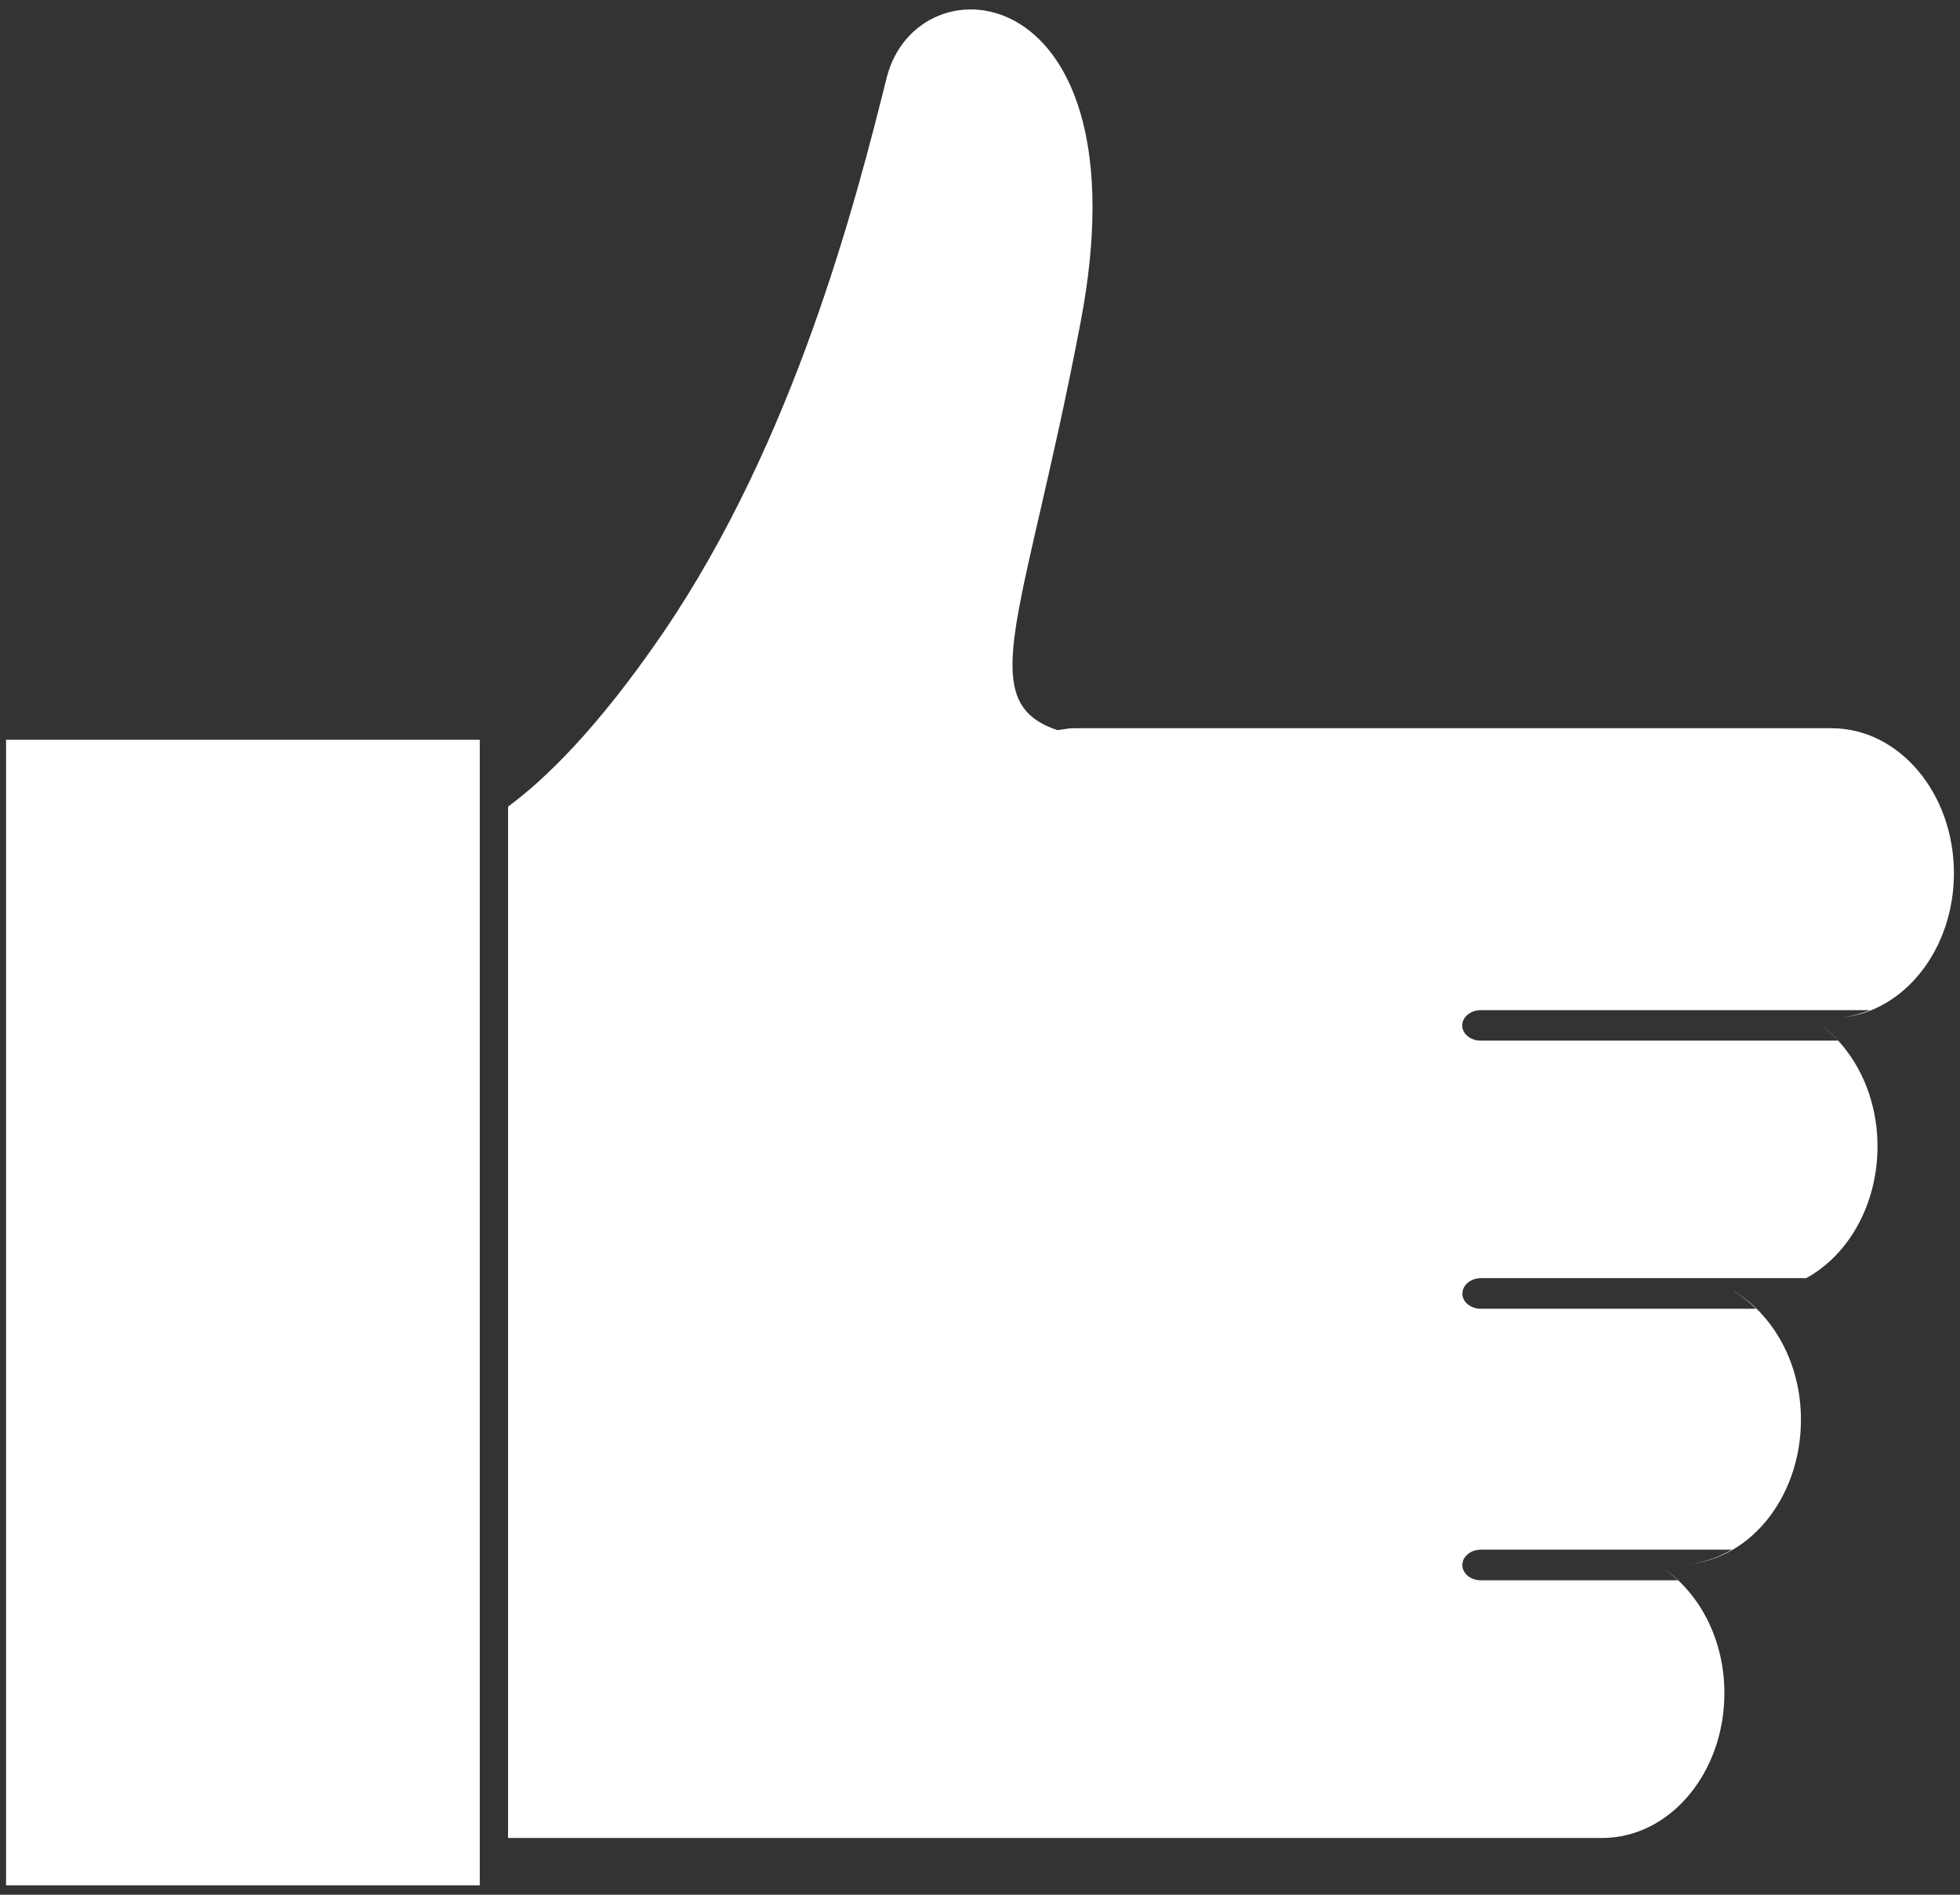 <svg width="120" height="116" viewBox="0 0 120 116" fill="none" xmlns="http://www.w3.org/2000/svg">
<rect x="0" y="0" width="120" height="116" fill="#333333" stroke="none"/>
<path fill-rule="evenodd" clip-rule="evenodd" d="M119.628 53.455C119.627 48.553 116.266 44.584 112.135 44.584H65.771C65.489 44.584 65.216 44.628 64.941 44.672L64.941 44.672C64.877 44.683 64.814 44.693 64.75 44.703C60.893 43.424 61.619 40.27 63.648 31.456L63.648 31.456L63.648 31.456C64.368 28.324 65.254 24.478 66.156 19.747C70.214 -1.498 56.168 -2.743 54.288 4.754C52.415 12.25 48.668 26.932 40.553 38.806C36.577 44.614 33.364 47.718 31.106 49.384V112.526H98.082C102.221 112.526 105.575 108.556 105.575 103.652C105.575 100.394 104.078 97.575 101.867 96.035C102.166 96.25 102.449 96.493 102.725 96.748H90.664C90.034 96.748 89.531 96.333 89.531 95.815V95.807C89.531 95.296 90.042 94.874 90.664 94.874H106.034C105.09 95.421 104.037 95.764 102.92 95.791C102.872 95.792 102.824 95.793 102.777 95.793H101.503L102.769 95.793C102.82 95.793 102.87 95.792 102.92 95.791C106.989 95.696 110.262 91.763 110.262 86.918C110.262 83.493 108.607 80.553 106.207 79.074H106.19C106.671 79.363 107.101 79.726 107.515 80.126H90.664C90.034 80.126 89.531 79.703 89.531 79.185H89.538C89.538 78.674 90.049 78.251 90.671 78.251H110.573C110.342 78.378 110.105 78.492 109.862 78.591C112.82 77.403 114.949 74.085 114.949 70.185C114.949 66.774 113.309 63.845 110.925 62.36C111.51 62.725 112.047 63.186 112.535 63.71H90.656C90.027 63.71 89.523 63.288 89.523 62.777C89.523 62.266 90.034 61.844 90.656 61.844H114.49C113.942 62.056 113.378 62.219 112.789 62.292C116.621 61.9 119.627 58.096 119.628 53.455ZM29.373 45.288H0.372V115.423H29.373V45.288Z" fill="white"/>
</svg>
